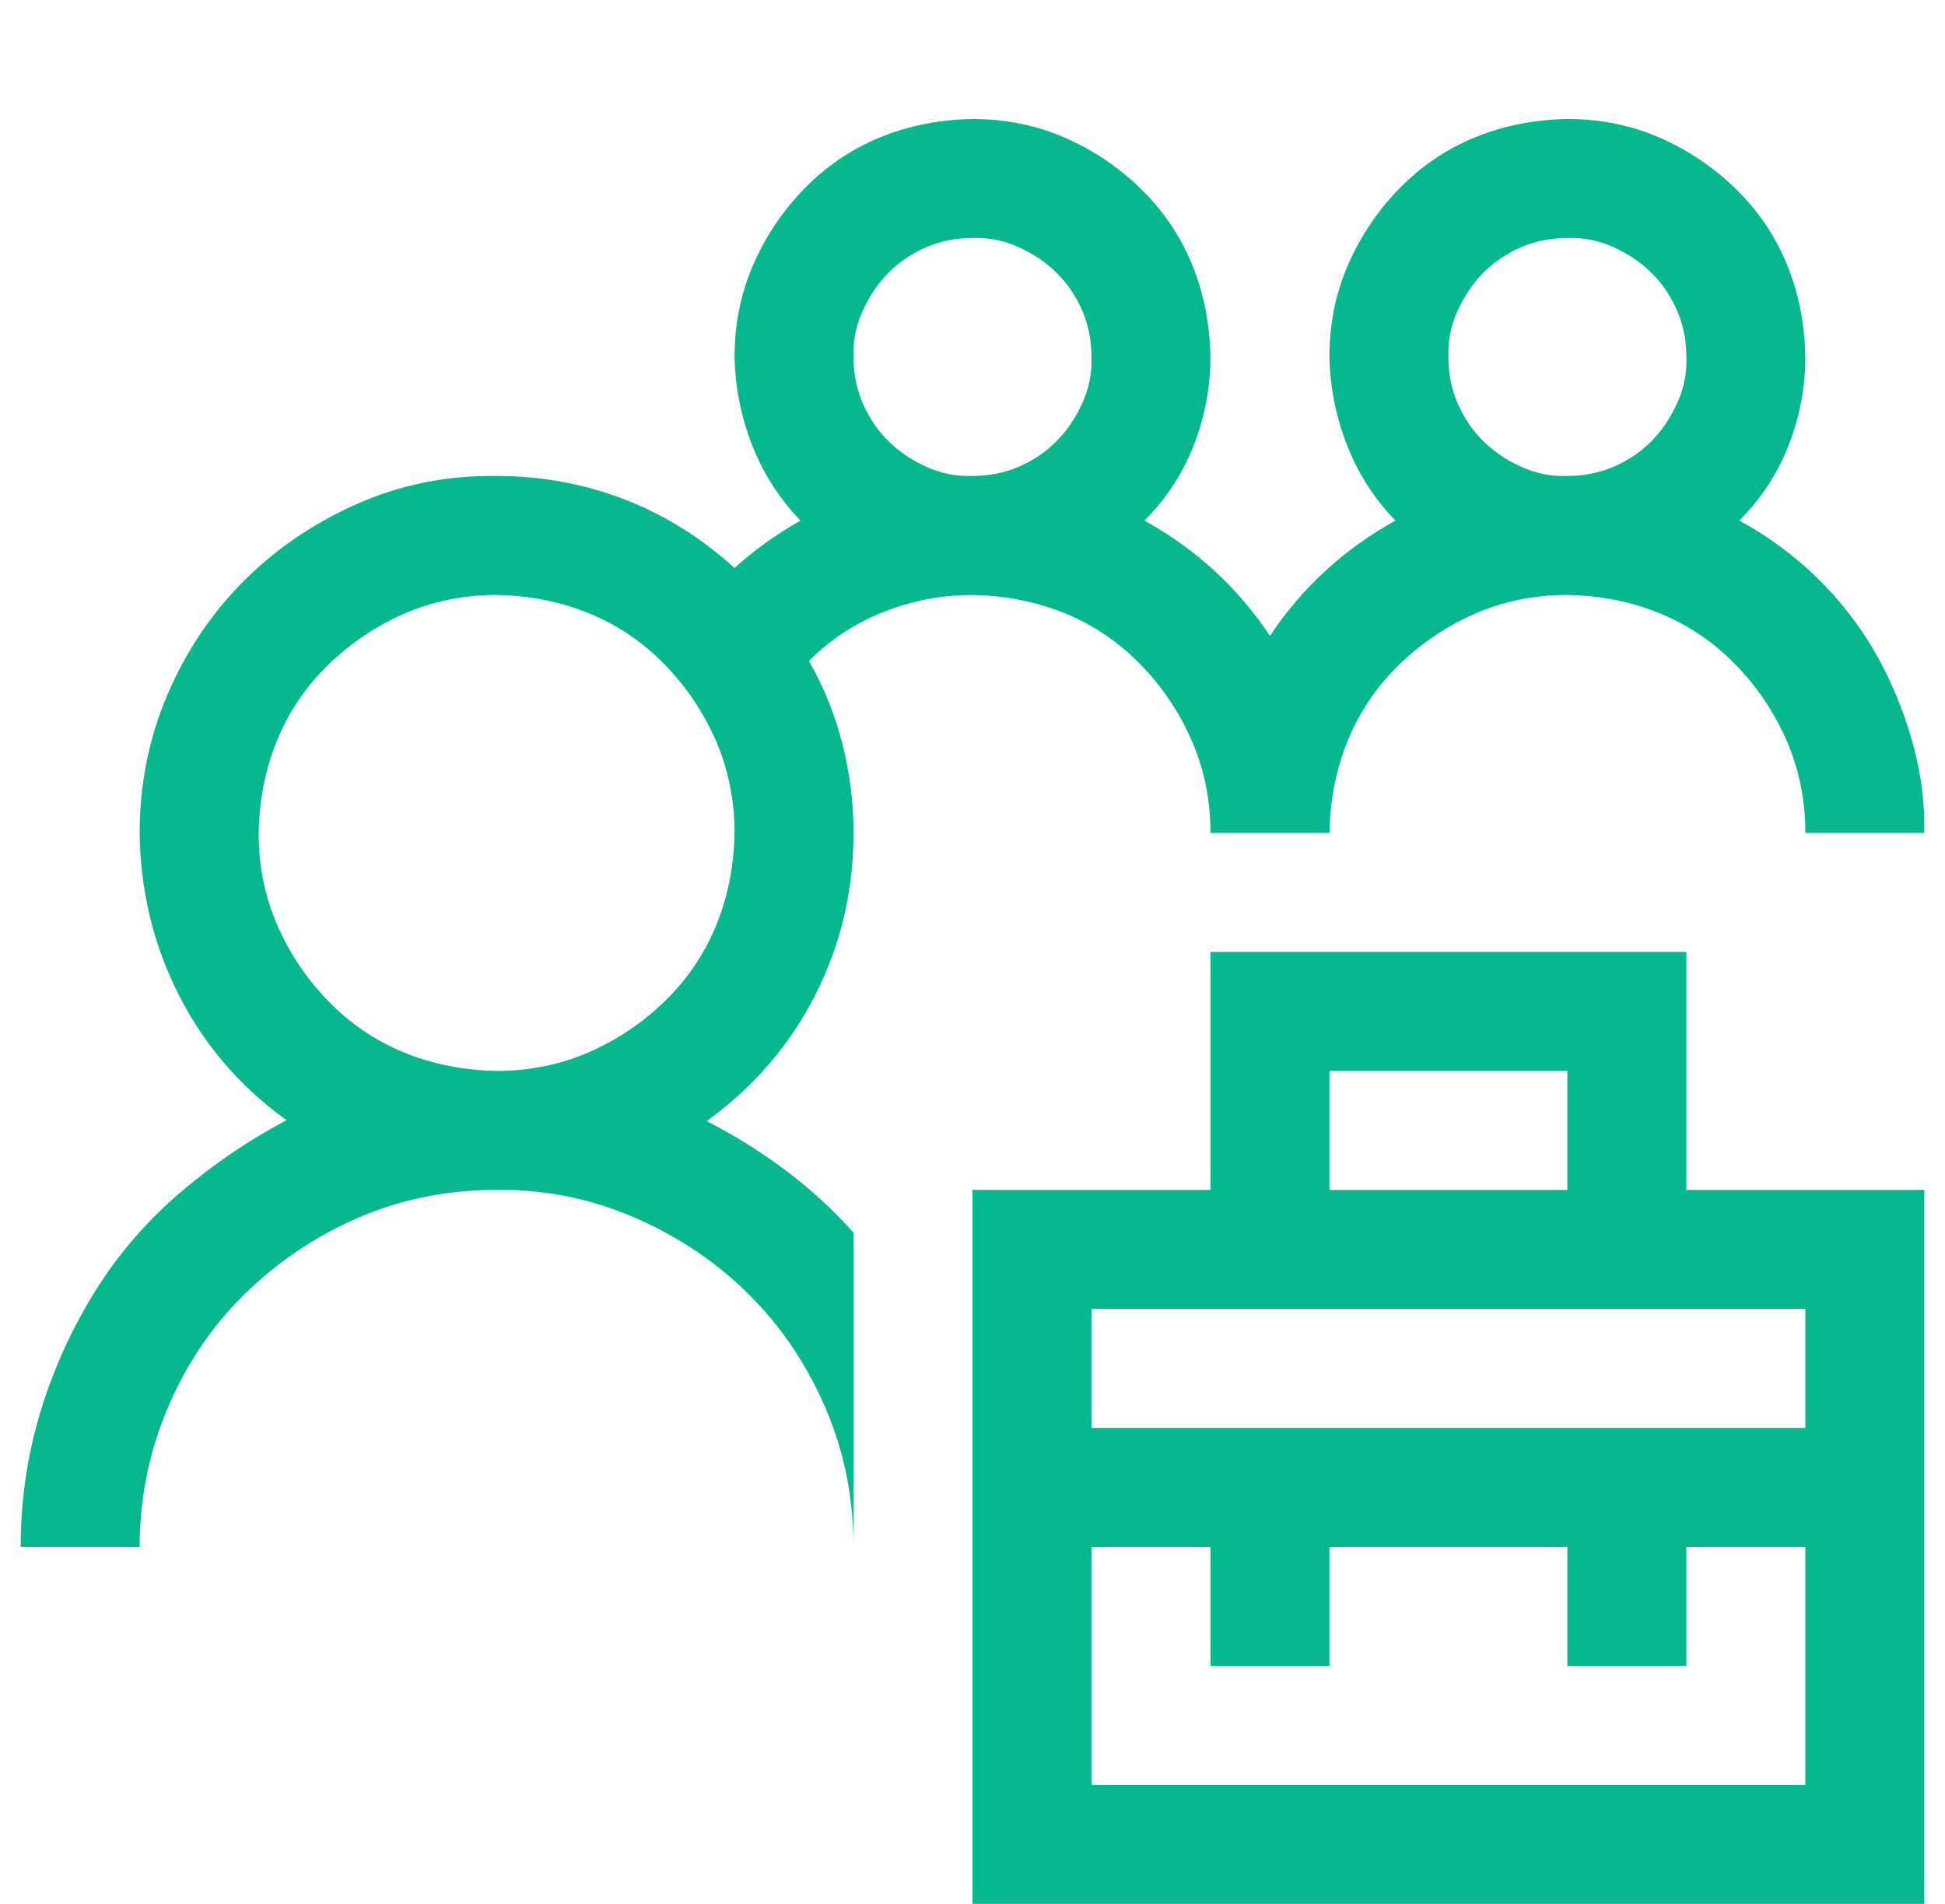 <svg width="47" height="46" viewBox="0 0 47 46" fill="none" xmlns="http://www.w3.org/2000/svg">
<g clip-path="url(#clip0_1277_2166)">
<path d="M40.75 28.75H46.5V46H23.5V28.75H29.25V23H40.75V28.75ZM32.125 28.75H37.875V25.875H32.125V28.75ZM43.625 37.375H40.75V40.25H37.875V37.375H32.125V40.25H29.25V37.375H26.375V43.125H43.625V37.375ZM26.375 31.625V34.5H43.625V31.625H26.375ZM20.625 20.125C20.625 21.518 20.318 22.82 19.704 24.033C19.09 25.246 18.214 26.264 17.076 27.088C17.75 27.432 18.386 27.829 18.985 28.278C19.584 28.727 20.131 29.229 20.625 29.783V37.375C20.625 36.192 20.4 35.077 19.951 34.028C19.502 32.98 18.888 32.067 18.109 31.288C17.331 30.509 16.41 29.888 15.347 29.424C14.284 28.96 13.168 28.735 12 28.75C10.802 28.75 9.687 28.975 8.653 29.424C7.62 29.873 6.707 30.487 5.913 31.266C5.119 32.044 4.498 32.965 4.049 34.028C3.6 35.092 3.375 36.207 3.375 37.375H0.5C0.5 36.282 0.65 35.226 0.949 34.208C1.249 33.19 1.675 32.224 2.229 31.311C2.784 30.397 3.465 29.588 4.273 28.885C5.082 28.181 5.965 27.575 6.924 27.065C5.801 26.257 4.932 25.246 4.318 24.033C3.704 22.82 3.39 21.518 3.375 20.125C3.375 18.942 3.6 17.826 4.049 16.778C4.498 15.73 5.112 14.817 5.891 14.038C6.669 13.259 7.583 12.638 8.631 12.174C9.679 11.71 10.802 11.485 12 11.5C13.078 11.5 14.104 11.687 15.077 12.062C16.05 12.436 16.941 12.99 17.75 13.724C18.229 13.289 18.761 12.908 19.345 12.578C18.836 12.054 18.446 11.448 18.177 10.759C17.907 10.07 17.765 9.359 17.75 8.625C17.75 7.831 17.9 7.09 18.199 6.401C18.499 5.713 18.91 5.099 19.435 4.56C19.959 4.021 20.565 3.609 21.254 3.324C21.943 3.04 22.691 2.89 23.5 2.875C24.294 2.875 25.035 3.025 25.724 3.324C26.412 3.624 27.026 4.035 27.565 4.56C28.105 5.084 28.516 5.69 28.801 6.379C29.085 7.068 29.235 7.816 29.25 8.625C29.25 9.359 29.115 10.07 28.846 10.759C28.576 11.448 28.179 12.054 27.655 12.578C28.898 13.267 29.909 14.195 30.688 15.363C31.466 14.195 32.477 13.267 33.72 12.578C33.211 12.054 32.821 11.448 32.552 10.759C32.282 10.07 32.14 9.359 32.125 8.625C32.125 7.831 32.275 7.09 32.574 6.401C32.874 5.713 33.285 5.099 33.81 4.56C34.334 4.021 34.94 3.609 35.629 3.324C36.318 3.04 37.066 2.89 37.875 2.875C38.669 2.875 39.41 3.025 40.099 3.324C40.787 3.624 41.401 4.035 41.94 4.56C42.48 5.084 42.891 5.69 43.176 6.379C43.46 7.068 43.61 7.816 43.625 8.625C43.625 9.359 43.49 10.07 43.221 10.759C42.951 11.448 42.554 12.054 42.03 12.578C42.719 12.953 43.34 13.409 43.895 13.948C44.449 14.487 44.913 15.079 45.287 15.723C45.661 16.366 45.961 17.07 46.185 17.834C46.41 18.598 46.515 19.361 46.5 20.125H43.625C43.625 19.331 43.475 18.59 43.176 17.901C42.876 17.213 42.465 16.599 41.94 16.06C41.416 15.521 40.81 15.109 40.121 14.824C39.432 14.54 38.684 14.39 37.875 14.375C37.081 14.375 36.34 14.525 35.651 14.824C34.963 15.124 34.349 15.536 33.81 16.06C33.27 16.584 32.859 17.19 32.574 17.879C32.29 18.568 32.14 19.316 32.125 20.125H29.25C29.25 19.331 29.1 18.59 28.801 17.901C28.501 17.213 28.09 16.599 27.565 16.06C27.041 15.521 26.435 15.109 25.746 14.824C25.057 14.54 24.309 14.39 23.5 14.375C22.766 14.375 22.055 14.51 21.366 14.779C20.677 15.049 20.071 15.446 19.547 15.97C19.906 16.599 20.176 17.265 20.355 17.969C20.535 18.672 20.625 19.391 20.625 20.125ZM37.875 5.75C37.471 5.75 37.096 5.825 36.752 5.975C36.408 6.124 36.108 6.327 35.853 6.581C35.599 6.836 35.389 7.143 35.225 7.502C35.06 7.861 34.985 8.236 35 8.625C35 9.029 35.075 9.404 35.225 9.748C35.374 10.092 35.577 10.392 35.831 10.646C36.086 10.901 36.393 11.111 36.752 11.275C37.111 11.44 37.486 11.515 37.875 11.5C38.279 11.5 38.654 11.425 38.998 11.275C39.342 11.126 39.642 10.924 39.897 10.669C40.151 10.414 40.361 10.107 40.525 9.748C40.69 9.389 40.765 9.014 40.75 8.625C40.75 8.221 40.675 7.846 40.525 7.502C40.376 7.158 40.173 6.858 39.919 6.604C39.664 6.349 39.357 6.139 38.998 5.975C38.639 5.81 38.264 5.735 37.875 5.75ZM23.5 5.75C23.096 5.75 22.721 5.825 22.377 5.975C22.033 6.124 21.733 6.327 21.479 6.581C21.224 6.836 21.014 7.143 20.85 7.502C20.685 7.861 20.61 8.236 20.625 8.625C20.625 9.029 20.7 9.404 20.85 9.748C20.999 10.092 21.201 10.392 21.456 10.646C21.711 10.901 22.018 11.111 22.377 11.275C22.736 11.44 23.111 11.515 23.5 11.5C23.904 11.5 24.279 11.425 24.623 11.275C24.967 11.126 25.267 10.924 25.521 10.669C25.776 10.414 25.986 10.107 26.15 9.748C26.315 9.389 26.39 9.014 26.375 8.625C26.375 8.221 26.3 7.846 26.15 7.502C26.001 7.158 25.799 6.858 25.544 6.604C25.289 6.349 24.982 6.139 24.623 5.975C24.264 5.81 23.889 5.735 23.5 5.75ZM12 25.875C12.794 25.875 13.535 25.725 14.224 25.426C14.912 25.126 15.526 24.715 16.065 24.19C16.605 23.666 17.016 23.06 17.301 22.371C17.585 21.682 17.735 20.934 17.75 20.125C17.75 19.331 17.6 18.59 17.301 17.901C17.001 17.213 16.59 16.599 16.065 16.06C15.541 15.521 14.935 15.109 14.246 14.824C13.557 14.54 12.809 14.39 12 14.375C11.206 14.375 10.465 14.525 9.776 14.824C9.088 15.124 8.474 15.536 7.935 16.06C7.396 16.584 6.984 17.19 6.699 17.879C6.415 18.568 6.265 19.316 6.25 20.125C6.25 20.919 6.4 21.66 6.699 22.349C6.999 23.037 7.41 23.651 7.935 24.19C8.459 24.73 9.065 25.141 9.754 25.426C10.443 25.71 11.191 25.86 12 25.875Z" fill="#07B78D"/>
</g>
<defs>
<clipPath id="clip0_1277_2166">
<rect width="46" height="46" fill="white" transform="translate(0.5)"/>
</clipPath>
</defs>
</svg>
